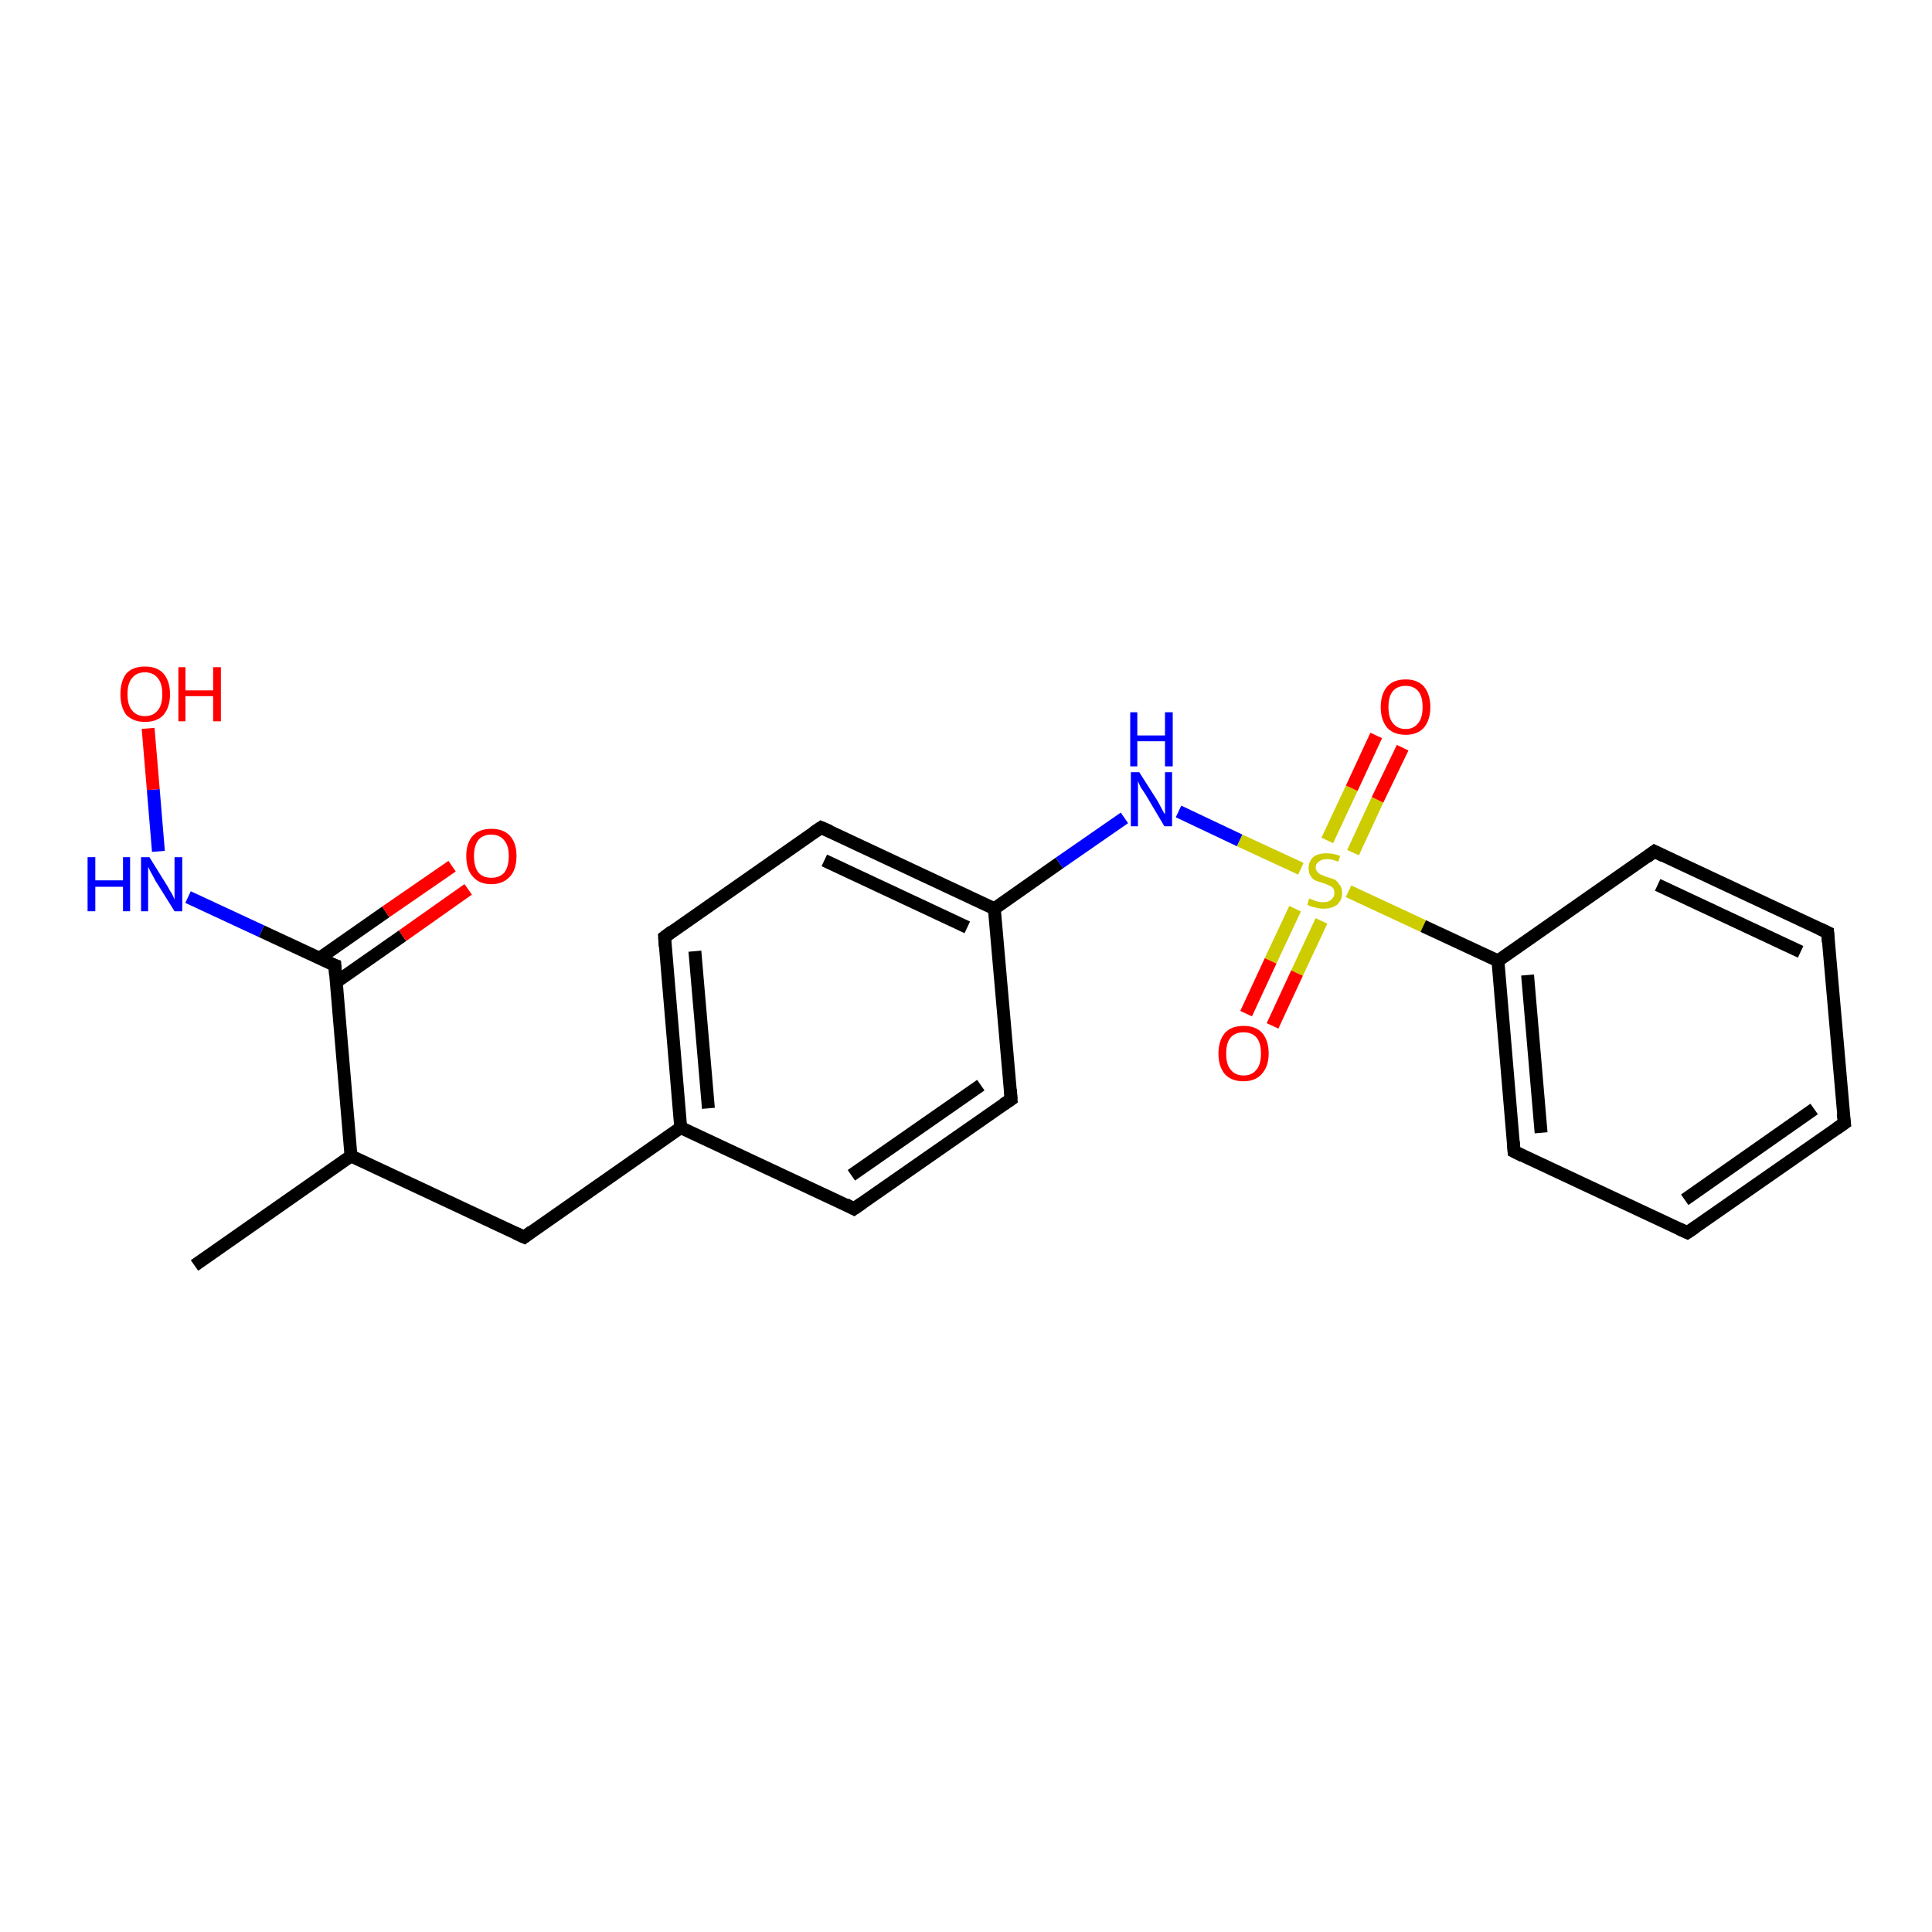 <?xml version='1.0' encoding='iso-8859-1'?>
<svg version='1.1' baseProfile='full'
              xmlns='http://www.w3.org/2000/svg'
                      xmlns:rdkit='http://www.rdkit.org/xml'
                      xmlns:xlink='http://www.w3.org/1999/xlink'
                  xml:space='preserve'
width='300px' height='300px' viewBox='0 0 300 300'>
<!-- END OF HEADER -->
<rect style='opacity:1.0;fill:#FFFFFF;stroke:none' width='300.0' height='300.0' x='0.0' y='0.0'> </rect>
<path class='bond-0 atom-0 atom-1' d='M 30.2,196.5 L 54.5,179.5' style='fill:none;fill-rule:evenodd;stroke:#000000;stroke-width:2.0px;stroke-linecap:butt;stroke-linejoin:miter;stroke-opacity:1' />
<path class='bond-1 atom-1 atom-2' d='M 54.5,179.5 L 81.4,192.1' style='fill:none;fill-rule:evenodd;stroke:#000000;stroke-width:2.0px;stroke-linecap:butt;stroke-linejoin:miter;stroke-opacity:1' />
<path class='bond-2 atom-2 atom-3' d='M 81.4,192.1 L 105.7,175.1' style='fill:none;fill-rule:evenodd;stroke:#000000;stroke-width:2.0px;stroke-linecap:butt;stroke-linejoin:miter;stroke-opacity:1' />
<path class='bond-3 atom-3 atom-4' d='M 105.7,175.1 L 103.2,145.5' style='fill:none;fill-rule:evenodd;stroke:#000000;stroke-width:2.0px;stroke-linecap:butt;stroke-linejoin:miter;stroke-opacity:1' />
<path class='bond-3 atom-3 atom-4' d='M 110.0,172.1 L 107.9,147.7' style='fill:none;fill-rule:evenodd;stroke:#000000;stroke-width:2.0px;stroke-linecap:butt;stroke-linejoin:miter;stroke-opacity:1' />
<path class='bond-4 atom-4 atom-5' d='M 103.2,145.5 L 127.5,128.5' style='fill:none;fill-rule:evenodd;stroke:#000000;stroke-width:2.0px;stroke-linecap:butt;stroke-linejoin:miter;stroke-opacity:1' />
<path class='bond-5 atom-5 atom-6' d='M 127.5,128.5 L 154.4,141.1' style='fill:none;fill-rule:evenodd;stroke:#000000;stroke-width:2.0px;stroke-linecap:butt;stroke-linejoin:miter;stroke-opacity:1' />
<path class='bond-5 atom-5 atom-6' d='M 128.0,133.6 L 150.2,144.0' style='fill:none;fill-rule:evenodd;stroke:#000000;stroke-width:2.0px;stroke-linecap:butt;stroke-linejoin:miter;stroke-opacity:1' />
<path class='bond-6 atom-6 atom-7' d='M 154.4,141.1 L 164.5,134.0' style='fill:none;fill-rule:evenodd;stroke:#000000;stroke-width:2.0px;stroke-linecap:butt;stroke-linejoin:miter;stroke-opacity:1' />
<path class='bond-6 atom-6 atom-7' d='M 164.5,134.0 L 174.6,127.0' style='fill:none;fill-rule:evenodd;stroke:#0000FF;stroke-width:2.0px;stroke-linecap:butt;stroke-linejoin:miter;stroke-opacity:1' />
<path class='bond-7 atom-7 atom-8' d='M 183.0,126.0 L 192.5,130.5' style='fill:none;fill-rule:evenodd;stroke:#0000FF;stroke-width:2.0px;stroke-linecap:butt;stroke-linejoin:miter;stroke-opacity:1' />
<path class='bond-7 atom-7 atom-8' d='M 192.5,130.5 L 202.0,134.9' style='fill:none;fill-rule:evenodd;stroke:#CCCC00;stroke-width:2.0px;stroke-linecap:butt;stroke-linejoin:miter;stroke-opacity:1' />
<path class='bond-8 atom-8 atom-9' d='M 201.1,141.1 L 197.3,149.2' style='fill:none;fill-rule:evenodd;stroke:#CCCC00;stroke-width:2.0px;stroke-linecap:butt;stroke-linejoin:miter;stroke-opacity:1' />
<path class='bond-8 atom-8 atom-9' d='M 197.3,149.2 L 193.5,157.4' style='fill:none;fill-rule:evenodd;stroke:#FF0000;stroke-width:2.0px;stroke-linecap:butt;stroke-linejoin:miter;stroke-opacity:1' />
<path class='bond-8 atom-8 atom-9' d='M 205.2,143.0 L 201.4,151.1' style='fill:none;fill-rule:evenodd;stroke:#CCCC00;stroke-width:2.0px;stroke-linecap:butt;stroke-linejoin:miter;stroke-opacity:1' />
<path class='bond-8 atom-8 atom-9' d='M 201.4,151.1 L 197.6,159.3' style='fill:none;fill-rule:evenodd;stroke:#FF0000;stroke-width:2.0px;stroke-linecap:butt;stroke-linejoin:miter;stroke-opacity:1' />
<path class='bond-9 atom-8 atom-10' d='M 210.1,132.4 L 213.9,124.2' style='fill:none;fill-rule:evenodd;stroke:#CCCC00;stroke-width:2.0px;stroke-linecap:butt;stroke-linejoin:miter;stroke-opacity:1' />
<path class='bond-9 atom-8 atom-10' d='M 213.9,124.2 L 217.8,116.1' style='fill:none;fill-rule:evenodd;stroke:#FF0000;stroke-width:2.0px;stroke-linecap:butt;stroke-linejoin:miter;stroke-opacity:1' />
<path class='bond-9 atom-8 atom-10' d='M 206.1,130.5 L 209.9,122.4' style='fill:none;fill-rule:evenodd;stroke:#CCCC00;stroke-width:2.0px;stroke-linecap:butt;stroke-linejoin:miter;stroke-opacity:1' />
<path class='bond-9 atom-8 atom-10' d='M 209.9,122.4 L 213.7,114.2' style='fill:none;fill-rule:evenodd;stroke:#FF0000;stroke-width:2.0px;stroke-linecap:butt;stroke-linejoin:miter;stroke-opacity:1' />
<path class='bond-10 atom-8 atom-11' d='M 209.4,138.4 L 221.0,143.8' style='fill:none;fill-rule:evenodd;stroke:#CCCC00;stroke-width:2.0px;stroke-linecap:butt;stroke-linejoin:miter;stroke-opacity:1' />
<path class='bond-10 atom-8 atom-11' d='M 221.0,143.8 L 232.6,149.2' style='fill:none;fill-rule:evenodd;stroke:#000000;stroke-width:2.0px;stroke-linecap:butt;stroke-linejoin:miter;stroke-opacity:1' />
<path class='bond-11 atom-11 atom-12' d='M 232.6,149.2 L 235.1,178.8' style='fill:none;fill-rule:evenodd;stroke:#000000;stroke-width:2.0px;stroke-linecap:butt;stroke-linejoin:miter;stroke-opacity:1' />
<path class='bond-11 atom-11 atom-12' d='M 237.2,151.4 L 239.3,175.9' style='fill:none;fill-rule:evenodd;stroke:#000000;stroke-width:2.0px;stroke-linecap:butt;stroke-linejoin:miter;stroke-opacity:1' />
<path class='bond-12 atom-12 atom-13' d='M 235.1,178.8 L 262.0,191.4' style='fill:none;fill-rule:evenodd;stroke:#000000;stroke-width:2.0px;stroke-linecap:butt;stroke-linejoin:miter;stroke-opacity:1' />
<path class='bond-13 atom-13 atom-14' d='M 262.0,191.4 L 286.4,174.4' style='fill:none;fill-rule:evenodd;stroke:#000000;stroke-width:2.0px;stroke-linecap:butt;stroke-linejoin:miter;stroke-opacity:1' />
<path class='bond-13 atom-13 atom-14' d='M 261.6,186.3 L 281.7,172.2' style='fill:none;fill-rule:evenodd;stroke:#000000;stroke-width:2.0px;stroke-linecap:butt;stroke-linejoin:miter;stroke-opacity:1' />
<path class='bond-14 atom-14 atom-15' d='M 286.4,174.4 L 283.8,144.8' style='fill:none;fill-rule:evenodd;stroke:#000000;stroke-width:2.0px;stroke-linecap:butt;stroke-linejoin:miter;stroke-opacity:1' />
<path class='bond-15 atom-15 atom-16' d='M 283.8,144.8 L 256.9,132.2' style='fill:none;fill-rule:evenodd;stroke:#000000;stroke-width:2.0px;stroke-linecap:butt;stroke-linejoin:miter;stroke-opacity:1' />
<path class='bond-15 atom-15 atom-16' d='M 279.6,147.8 L 257.4,137.4' style='fill:none;fill-rule:evenodd;stroke:#000000;stroke-width:2.0px;stroke-linecap:butt;stroke-linejoin:miter;stroke-opacity:1' />
<path class='bond-16 atom-6 atom-17' d='M 154.4,141.1 L 157.0,170.7' style='fill:none;fill-rule:evenodd;stroke:#000000;stroke-width:2.0px;stroke-linecap:butt;stroke-linejoin:miter;stroke-opacity:1' />
<path class='bond-17 atom-17 atom-18' d='M 157.0,170.7 L 132.6,187.7' style='fill:none;fill-rule:evenodd;stroke:#000000;stroke-width:2.0px;stroke-linecap:butt;stroke-linejoin:miter;stroke-opacity:1' />
<path class='bond-17 atom-17 atom-18' d='M 152.3,168.5 L 132.2,182.5' style='fill:none;fill-rule:evenodd;stroke:#000000;stroke-width:2.0px;stroke-linecap:butt;stroke-linejoin:miter;stroke-opacity:1' />
<path class='bond-18 atom-1 atom-19' d='M 54.5,179.5 L 52.0,149.9' style='fill:none;fill-rule:evenodd;stroke:#000000;stroke-width:2.0px;stroke-linecap:butt;stroke-linejoin:miter;stroke-opacity:1' />
<path class='bond-19 atom-19 atom-20' d='M 52.2,152.5 L 62.5,145.3' style='fill:none;fill-rule:evenodd;stroke:#000000;stroke-width:2.0px;stroke-linecap:butt;stroke-linejoin:miter;stroke-opacity:1' />
<path class='bond-19 atom-19 atom-20' d='M 62.5,145.3 L 72.7,138.1' style='fill:none;fill-rule:evenodd;stroke:#FF0000;stroke-width:2.0px;stroke-linecap:butt;stroke-linejoin:miter;stroke-opacity:1' />
<path class='bond-19 atom-19 atom-20' d='M 49.6,148.8 L 59.9,141.6' style='fill:none;fill-rule:evenodd;stroke:#000000;stroke-width:2.0px;stroke-linecap:butt;stroke-linejoin:miter;stroke-opacity:1' />
<path class='bond-19 atom-19 atom-20' d='M 59.9,141.6 L 70.2,134.5' style='fill:none;fill-rule:evenodd;stroke:#FF0000;stroke-width:2.0px;stroke-linecap:butt;stroke-linejoin:miter;stroke-opacity:1' />
<path class='bond-20 atom-19 atom-21' d='M 52.0,149.9 L 40.6,144.6' style='fill:none;fill-rule:evenodd;stroke:#000000;stroke-width:2.0px;stroke-linecap:butt;stroke-linejoin:miter;stroke-opacity:1' />
<path class='bond-20 atom-19 atom-21' d='M 40.6,144.6 L 29.2,139.3' style='fill:none;fill-rule:evenodd;stroke:#0000FF;stroke-width:2.0px;stroke-linecap:butt;stroke-linejoin:miter;stroke-opacity:1' />
<path class='bond-21 atom-21 atom-22' d='M 24.6,132.2 L 23.8,122.6' style='fill:none;fill-rule:evenodd;stroke:#0000FF;stroke-width:2.0px;stroke-linecap:butt;stroke-linejoin:miter;stroke-opacity:1' />
<path class='bond-21 atom-21 atom-22' d='M 23.8,122.6 L 23.0,113.1' style='fill:none;fill-rule:evenodd;stroke:#FF0000;stroke-width:2.0px;stroke-linecap:butt;stroke-linejoin:miter;stroke-opacity:1' />
<path class='bond-22 atom-18 atom-3' d='M 132.6,187.7 L 105.7,175.1' style='fill:none;fill-rule:evenodd;stroke:#000000;stroke-width:2.0px;stroke-linecap:butt;stroke-linejoin:miter;stroke-opacity:1' />
<path class='bond-23 atom-16 atom-11' d='M 256.9,132.2 L 232.6,149.2' style='fill:none;fill-rule:evenodd;stroke:#000000;stroke-width:2.0px;stroke-linecap:butt;stroke-linejoin:miter;stroke-opacity:1' />
<path d='M 80.1,191.5 L 81.4,192.1 L 82.6,191.2' style='fill:none;stroke:#000000;stroke-width:2.0px;stroke-linecap:butt;stroke-linejoin:miter;stroke-opacity:1;' />
<path d='M 103.3,147.0 L 103.2,145.5 L 104.4,144.6' style='fill:none;stroke:#000000;stroke-width:2.0px;stroke-linecap:butt;stroke-linejoin:miter;stroke-opacity:1;' />
<path d='M 126.3,129.3 L 127.5,128.5 L 128.9,129.1' style='fill:none;stroke:#000000;stroke-width:2.0px;stroke-linecap:butt;stroke-linejoin:miter;stroke-opacity:1;' />
<path d='M 235.0,177.3 L 235.1,178.8 L 236.5,179.5' style='fill:none;stroke:#000000;stroke-width:2.0px;stroke-linecap:butt;stroke-linejoin:miter;stroke-opacity:1;' />
<path d='M 260.7,190.8 L 262.0,191.4 L 263.2,190.6' style='fill:none;stroke:#000000;stroke-width:2.0px;stroke-linecap:butt;stroke-linejoin:miter;stroke-opacity:1;' />
<path d='M 285.1,175.3 L 286.4,174.4 L 286.2,172.9' style='fill:none;stroke:#000000;stroke-width:2.0px;stroke-linecap:butt;stroke-linejoin:miter;stroke-opacity:1;' />
<path d='M 283.9,146.3 L 283.8,144.8 L 282.5,144.2' style='fill:none;stroke:#000000;stroke-width:2.0px;stroke-linecap:butt;stroke-linejoin:miter;stroke-opacity:1;' />
<path d='M 258.3,132.9 L 256.9,132.2 L 255.7,133.1' style='fill:none;stroke:#000000;stroke-width:2.0px;stroke-linecap:butt;stroke-linejoin:miter;stroke-opacity:1;' />
<path d='M 156.9,169.2 L 157.0,170.7 L 155.8,171.5' style='fill:none;stroke:#000000;stroke-width:2.0px;stroke-linecap:butt;stroke-linejoin:miter;stroke-opacity:1;' />
<path d='M 133.9,186.8 L 132.6,187.7 L 131.3,187.0' style='fill:none;stroke:#000000;stroke-width:2.0px;stroke-linecap:butt;stroke-linejoin:miter;stroke-opacity:1;' />
<path d='M 52.1,151.4 L 52.0,149.9 L 51.4,149.7' style='fill:none;stroke:#000000;stroke-width:2.0px;stroke-linecap:butt;stroke-linejoin:miter;stroke-opacity:1;' />
<path class='atom-7' d='M 176.9 119.9
L 179.7 124.3
Q 180.0 124.8, 180.4 125.6
Q 180.8 126.4, 180.9 126.4
L 180.9 119.9
L 182.0 119.9
L 182.0 128.3
L 180.8 128.3
L 177.9 123.4
Q 177.5 122.8, 177.1 122.2
Q 176.8 121.5, 176.7 121.3
L 176.7 128.3
L 175.6 128.3
L 175.6 119.9
L 176.9 119.9
' fill='#0000FF'/>
<path class='atom-7' d='M 175.5 110.6
L 176.6 110.6
L 176.6 114.2
L 180.9 114.2
L 180.9 110.6
L 182.1 110.6
L 182.1 119.0
L 180.9 119.0
L 180.9 115.1
L 176.6 115.1
L 176.6 119.0
L 175.5 119.0
L 175.5 110.6
' fill='#0000FF'/>
<path class='atom-8' d='M 203.3 139.5
Q 203.4 139.6, 203.8 139.7
Q 204.2 139.9, 204.6 140.0
Q 205.0 140.1, 205.5 140.1
Q 206.3 140.1, 206.7 139.7
Q 207.2 139.3, 207.2 138.7
Q 207.2 138.2, 207.0 137.9
Q 206.7 137.6, 206.4 137.5
Q 206.0 137.3, 205.4 137.1
Q 204.7 136.9, 204.2 136.7
Q 203.8 136.5, 203.5 136.0
Q 203.2 135.6, 203.2 134.8
Q 203.2 133.8, 203.9 133.1
Q 204.6 132.5, 206.0 132.5
Q 207.0 132.5, 208.1 132.9
L 207.8 133.8
Q 206.8 133.4, 206.1 133.4
Q 205.2 133.4, 204.8 133.8
Q 204.3 134.1, 204.3 134.7
Q 204.3 135.1, 204.6 135.4
Q 204.8 135.7, 205.1 135.8
Q 205.5 136.0, 206.1 136.2
Q 206.8 136.4, 207.3 136.6
Q 207.7 136.9, 208.0 137.4
Q 208.4 137.8, 208.4 138.7
Q 208.4 139.8, 207.6 140.5
Q 206.8 141.1, 205.5 141.1
Q 204.8 141.1, 204.2 140.9
Q 203.6 140.8, 203.0 140.5
L 203.3 139.5
' fill='#CCCC00'/>
<path class='atom-9' d='M 189.2 163.6
Q 189.2 161.6, 190.2 160.4
Q 191.2 159.3, 193.1 159.3
Q 195.0 159.3, 196.0 160.4
Q 197.0 161.6, 197.0 163.6
Q 197.0 165.6, 195.9 166.8
Q 194.9 167.9, 193.1 167.9
Q 191.2 167.9, 190.2 166.8
Q 189.2 165.6, 189.2 163.6
M 193.1 167.0
Q 194.4 167.0, 195.1 166.1
Q 195.8 165.3, 195.8 163.6
Q 195.8 161.9, 195.1 161.1
Q 194.4 160.3, 193.1 160.3
Q 191.8 160.3, 191.1 161.1
Q 190.4 161.9, 190.4 163.6
Q 190.4 165.3, 191.1 166.1
Q 191.8 167.0, 193.1 167.0
' fill='#FF0000'/>
<path class='atom-10' d='M 214.4 109.8
Q 214.4 107.8, 215.4 106.6
Q 216.4 105.5, 218.3 105.5
Q 220.1 105.5, 221.1 106.6
Q 222.1 107.8, 222.1 109.8
Q 222.1 111.8, 221.1 113.0
Q 220.1 114.1, 218.3 114.1
Q 216.4 114.1, 215.4 113.0
Q 214.4 111.8, 214.4 109.8
M 218.3 113.2
Q 219.5 113.2, 220.2 112.3
Q 220.9 111.5, 220.9 109.8
Q 220.9 108.1, 220.2 107.3
Q 219.5 106.5, 218.3 106.5
Q 217.0 106.5, 216.3 107.3
Q 215.6 108.1, 215.6 109.8
Q 215.6 111.5, 216.3 112.3
Q 217.0 113.2, 218.3 113.2
' fill='#FF0000'/>
<path class='atom-20' d='M 72.4 132.9
Q 72.4 130.9, 73.4 129.8
Q 74.4 128.7, 76.3 128.7
Q 78.2 128.7, 79.2 129.8
Q 80.2 130.9, 80.2 132.9
Q 80.2 135.0, 79.2 136.1
Q 78.1 137.3, 76.3 137.3
Q 74.4 137.3, 73.4 136.1
Q 72.4 135.0, 72.4 132.9
M 76.3 136.3
Q 77.6 136.3, 78.3 135.5
Q 79.0 134.6, 79.0 132.9
Q 79.0 131.3, 78.3 130.5
Q 77.6 129.6, 76.3 129.6
Q 75.0 129.6, 74.3 130.4
Q 73.6 131.3, 73.6 132.9
Q 73.6 134.6, 74.3 135.5
Q 75.0 136.3, 76.3 136.3
' fill='#FF0000'/>
<path class='atom-21' d='M 13.6 133.1
L 14.8 133.1
L 14.8 136.7
L 19.1 136.7
L 19.1 133.1
L 20.2 133.1
L 20.2 141.5
L 19.1 141.5
L 19.1 137.7
L 14.8 137.7
L 14.8 141.5
L 13.6 141.5
L 13.6 133.1
' fill='#0000FF'/>
<path class='atom-21' d='M 23.2 133.1
L 26.0 137.6
Q 26.2 138.0, 26.7 138.8
Q 27.1 139.6, 27.1 139.7
L 27.1 133.1
L 28.3 133.1
L 28.3 141.5
L 27.1 141.5
L 24.1 136.7
Q 23.8 136.1, 23.4 135.4
Q 23.1 134.8, 23.0 134.6
L 23.0 141.5
L 21.9 141.5
L 21.9 133.1
L 23.2 133.1
' fill='#0000FF'/>
<path class='atom-22' d='M 18.7 107.8
Q 18.7 105.8, 19.6 104.6
Q 20.6 103.5, 22.5 103.5
Q 24.4 103.5, 25.4 104.6
Q 26.4 105.8, 26.4 107.8
Q 26.4 109.8, 25.4 111.0
Q 24.4 112.1, 22.5 112.1
Q 20.7 112.1, 19.6 111.0
Q 18.7 109.8, 18.7 107.8
M 22.5 111.2
Q 23.8 111.2, 24.5 110.3
Q 25.2 109.5, 25.2 107.8
Q 25.2 106.1, 24.5 105.3
Q 23.8 104.4, 22.5 104.4
Q 21.2 104.4, 20.5 105.3
Q 19.8 106.1, 19.8 107.8
Q 19.8 109.5, 20.5 110.3
Q 21.2 111.2, 22.5 111.2
' fill='#FF0000'/>
<path class='atom-22' d='M 27.7 103.6
L 28.8 103.6
L 28.8 107.2
L 33.1 107.2
L 33.1 103.6
L 34.3 103.6
L 34.3 112.0
L 33.1 112.0
L 33.1 108.1
L 28.8 108.1
L 28.8 112.0
L 27.7 112.0
L 27.7 103.6
' fill='#FF0000'/>
</svg>

